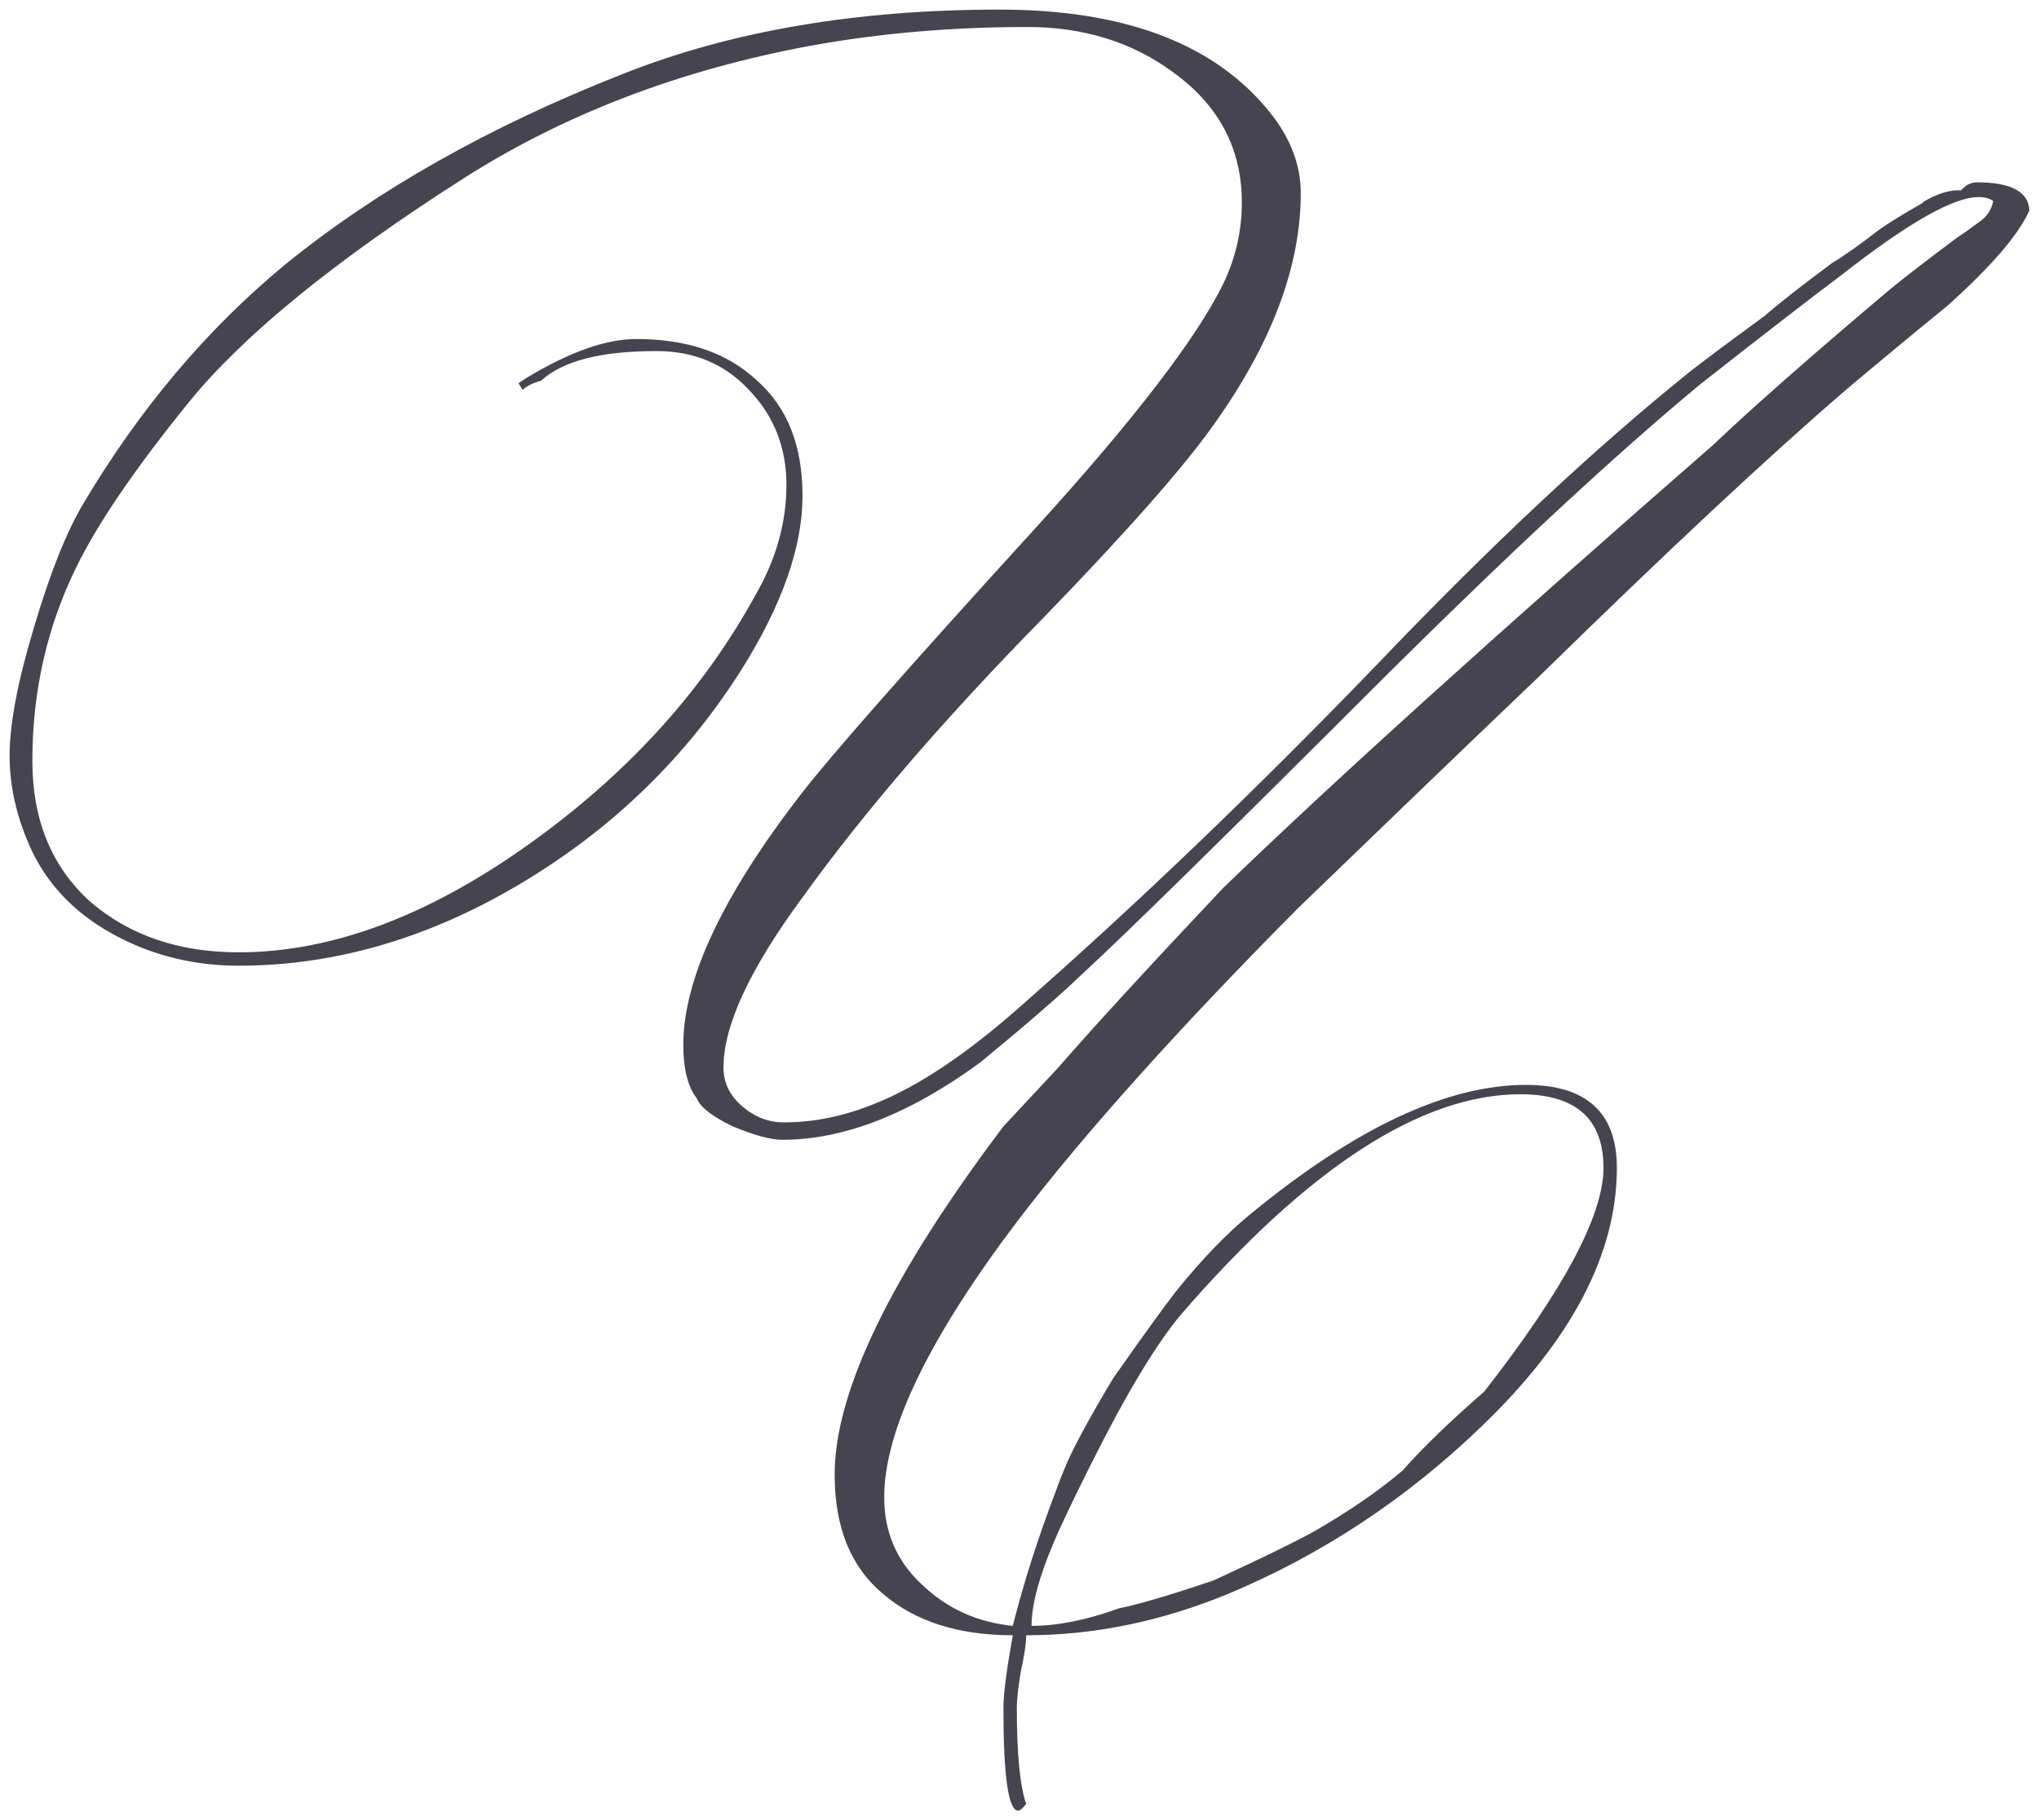 <?xml version="1.0" encoding="UTF-8"?> <svg xmlns:xlink="http://www.w3.org/1999/xlink" xmlns="http://www.w3.org/2000/svg" viewBox="5829.374 4657.991 212.54 189.783" width="212.54" height="189.783"><path fill="#464451" stroke="none" fill-opacity="1" stroke-width="1" stroke-opacity="1" font-size-adjust="none" id="tSvg21a1354290" title="Path 2" d="M 6040.913 4679.934 C 6039.797 4682.447 6036.958 4685.751 6032.397 4689.846 C 6028.86 4692.732 6025.323 4695.664 6021.786 4698.642 C 6013.782 4705.53 6003.217 4715.396 5990.093 4728.241 C 5981.623 4736.338 5973.153 4744.483 5964.683 4752.673 C 5952.211 4765.239 5942.485 4776.082 5935.504 4785.204 C 5926.196 4797.49 5921.542 4807.123 5921.542 4814.104 C 5921.542 4817.734 5922.845 4820.759 5925.452 4823.179 C 5928.058 4825.692 5931.222 4827.135 5934.945 4827.507 C 5936.062 4823.04 5937.598 4818.246 5939.553 4813.127 C 5939.739 4812.568 5940.111 4811.638 5940.67 4810.335 C 5941.6 4808.287 5943.183 4805.402 5945.417 4801.678 C 5948.488 4797.304 5950.675 4794.279 5951.978 4792.603 C 5954.678 4789.253 5957.284 4786.553 5959.797 4784.506 C 5970.687 4775.57 5980.227 4771.103 5988.418 4771.103 C 5994.747 4771.103 5997.912 4773.988 5997.912 4779.759 C 5997.912 4788.694 5993.212 4797.676 5983.811 4806.705 C 5975.992 4814.244 5967.197 4820.061 5957.423 4824.157 C 5950.443 4827.042 5943.415 4828.485 5936.342 4828.485 C 5936.342 4829.322 5936.155 4830.579 5935.783 4832.254 C 5935.504 4833.93 5935.364 4835.186 5935.364 4836.024 C 5935.364 4840.864 5935.69 4844.215 5936.342 4846.076 C 5935.969 4846.542 5935.69 4846.774 5935.504 4846.774 C 5934.48 4846.774 5933.968 4843.191 5933.968 4836.024 C 5933.968 4834.628 5934.294 4832.115 5934.945 4828.485 C 5929.268 4828.485 5924.753 4827.042 5921.403 4824.157 C 5918.052 4821.364 5916.377 4817.222 5916.377 4811.731 C 5916.377 4803.075 5922.24 4790.975 5933.968 4775.431 C 5935.271 4774.035 5937.179 4771.987 5939.692 4769.288 C 5943.415 4765.006 5949.14 4758.77 5956.865 4750.579 C 5968.22 4739.596 5985.253 4724.192 6007.964 4704.366 C 6011.967 4700.55 6018.156 4695.105 6026.533 4688.031 C 6028.022 4686.821 6030.256 4685.1 6033.235 4682.866 C 6034.072 4682.307 6034.863 4681.749 6035.608 4681.19 C 6036.446 4680.632 6036.958 4679.887 6037.144 4678.956 C 6036.772 4678.677 6036.26 4678.538 6035.608 4678.538 C 6033.002 4678.538 6028.255 4681.237 6021.367 4686.635 C 6018.017 4689.148 6013.083 4692.965 6006.568 4698.084 C 5997.819 4705.344 5986.929 4715.443 5973.898 4728.38 C 5957.423 4744.855 5946.813 4755.28 5942.066 4759.654 C 5939.832 4761.795 5936.342 4764.82 5931.595 4768.729 C 5924.242 4774.128 5917.354 4776.827 5910.931 4776.827 C 5909.721 4776.827 5908 4776.362 5905.766 4775.431 C 5903.625 4774.407 5902.368 4773.43 5901.996 4772.499 C 5901.065 4771.289 5900.6 4769.427 5900.6 4766.914 C 5900.6 4760.12 5904.649 4751.463 5912.747 4740.946 C 5915.818 4736.943 5924.055 4727.589 5937.458 4712.883 C 5947.604 4701.714 5954.073 4693.29 5956.865 4687.613 C 5958.168 4684.913 5958.82 4682.075 5958.82 4679.096 C 5958.82 4673.511 5956.446 4668.997 5951.699 4665.553 C 5947.418 4662.389 5942.345 4660.806 5936.481 4660.806 C 5928.57 4660.806 5921.03 4661.458 5913.864 4662.761 C 5900.274 4665.274 5888.221 4669.881 5877.703 4676.583 C 5864.3 4685.146 5854.76 4692.918 5849.082 4699.899 C 5843.497 4706.786 5839.588 4712.511 5837.354 4717.071 C 5834.283 4723.308 5832.747 4730.056 5832.747 4737.316 C 5832.747 4743.459 5834.748 4748.345 5838.75 4751.975 C 5842.846 4755.512 5848.011 4757.281 5854.248 4757.281 C 5864.207 4757.281 5874.632 4753.278 5885.521 4745.274 C 5895.295 4738.107 5902.834 4729.683 5908.139 4720.003 C 5910.28 4716.28 5911.35 4712.464 5911.35 4708.555 C 5911.35 4704.646 5910.047 4701.341 5907.441 4698.642 C 5904.928 4695.943 5901.717 4694.593 5897.808 4694.593 C 5892.037 4694.593 5888.035 4695.617 5885.801 4697.665 C 5884.87 4697.944 5884.218 4698.27 5883.846 4698.642 C 5883.707 4698.41 5883.567 4698.177 5883.427 4697.944 C 5883.707 4697.758 5883.986 4697.572 5884.265 4697.386 C 5888.733 4694.686 5892.549 4693.337 5895.713 4693.337 C 5901.019 4693.337 5905.207 4694.78 5908.279 4697.665 C 5911.444 4700.457 5913.026 4704.46 5913.026 4709.672 C 5913.026 4714.977 5910.931 4720.981 5906.743 4727.682 C 5901.065 4736.711 5893.573 4744.064 5884.265 4749.741 C 5874.492 4755.698 5864.486 4758.677 5854.248 4758.677 C 5849.78 4758.677 5845.638 4757.7 5841.822 4755.745 C 5837.633 4753.604 5834.608 4750.626 5832.747 4746.81 C 5831.165 4743.459 5830.373 4740.108 5830.373 4736.757 C 5830.373 4733.5 5831.211 4729.078 5832.887 4723.494 C 5834.562 4717.816 5836.284 4713.488 5838.052 4710.51 C 5843.916 4700.643 5850.897 4692.36 5858.995 4685.658 C 5868.582 4677.84 5880.356 4671.185 5894.317 4665.693 C 5905.58 4661.225 5918.657 4658.991 5933.549 4658.991 C 5946.208 4658.991 5955.422 4662.342 5961.193 4669.044 C 5963.706 4671.929 5964.963 4674.954 5964.963 4678.119 C 5964.963 4685.751 5961.938 4693.802 5955.888 4702.272 C 5952.723 4706.74 5946.859 4713.395 5938.296 4722.237 C 5927.872 4732.848 5919.448 4742.621 5913.026 4751.556 C 5907.534 4759.003 5904.788 4764.913 5904.788 4769.288 C 5904.788 4770.87 5905.44 4772.22 5906.743 4773.337 C 5908.046 4774.453 5909.489 4775.012 5911.071 4775.012 C 5914.236 4775.012 5917.4 4774.36 5920.565 4773.057 C 5925.033 4771.289 5930.059 4767.938 5935.643 4763.005 C 5947.837 4752.301 5960.262 4740.387 5972.921 4727.263 C 5984.742 4714.884 5995.632 4704.692 6005.591 4696.688 C 6007.266 4695.385 6009.826 4693.476 6013.27 4690.963 C 6014.759 4689.66 6017.132 4687.799 6020.39 4685.379 C 6021.507 4684.727 6023.089 4683.61 6025.137 4682.028 C 6026.161 4681.283 6027.743 4680.306 6029.884 4679.096 C 6029.837 4679.096 6029.791 4679.096 6029.744 4679.096 C 6031.327 4678.165 6032.676 4677.746 6033.793 4677.84 C 6034.258 4677.281 6034.817 4677.002 6035.468 4677.002C 6039.005 4677.002 6040.82 4677.979 6040.913 4679.934Z M 5996.516 4779.759 C 5996.516 4774.64 5993.63 4772.08 5987.86 4772.08 C 5977.528 4772.08 5965.754 4779.712 5952.537 4794.977 C 5949.931 4798.048 5946.766 4803.307 5943.043 4810.753 C 5941.088 4814.663 5939.785 4817.408 5939.134 4818.991 C 5937.645 4822.528 5936.9 4825.367 5936.9 4827.507 C 5939.599 4827.507 5942.624 4826.902 5945.975 4825.692 C 5948.209 4825.227 5951.513 4824.25 5955.888 4822.76 C 5960.542 4820.62 5963.985 4818.944 5966.219 4817.734 C 5969.942 4815.593 5973.06 4813.453 5975.573 4811.312 C 5977.621 4808.985 5980.46 4806.239 5984.09 4803.075C 5992.374 4792.464 5996.516 4784.692 5996.516 4779.759Z"></path><defs> </defs></svg> 